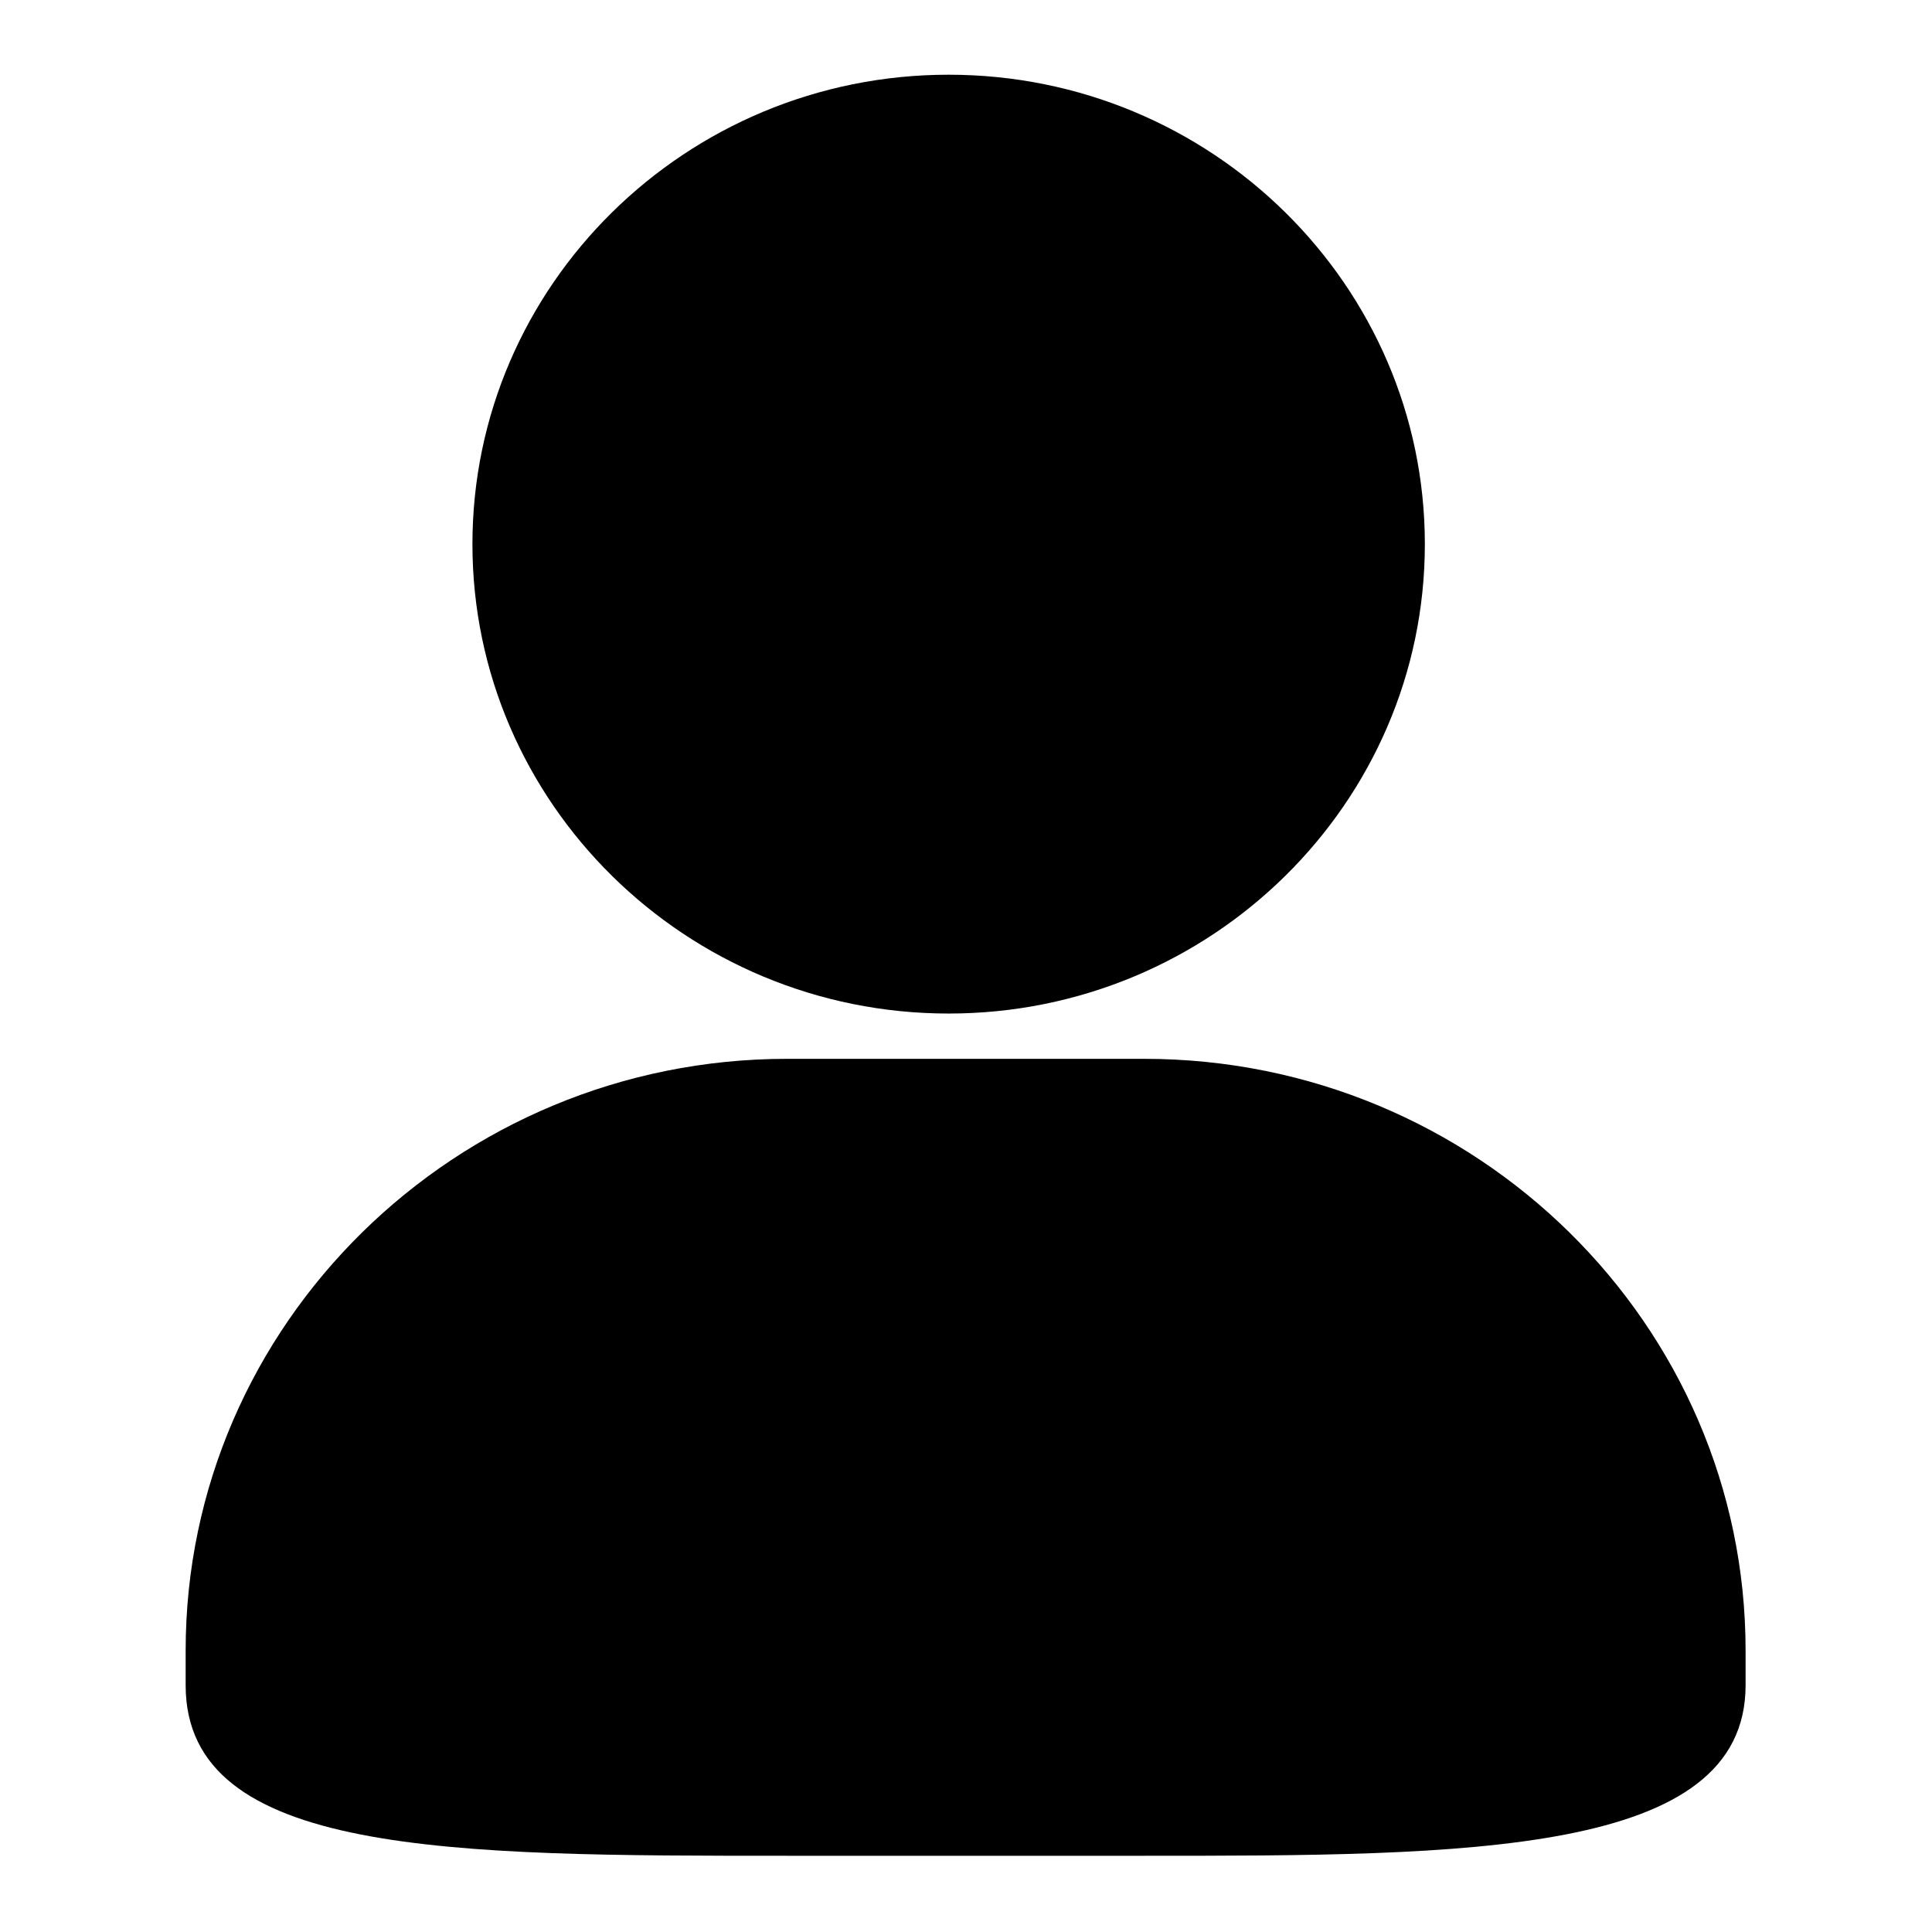<?xml version="1.0" encoding="utf-8"?>
<!-- Svg Vector Icons : http://www.onlinewebfonts.com/icon -->
<!DOCTYPE svg PUBLIC "-//W3C//DTD SVG 1.1//EN" "http://www.w3.org/Graphics/SVG/1.1/DTD/svg11.dtd">
<svg version="1.1" xmlns="http://www.w3.org/2000/svg" xmlns:xlink="http://www.w3.org/1999/xlink" x="0px" y="0px" viewBox="0 0 256 256" enable-background="new 0 0 256 256" xml:space="preserve">
<g><g><path fill="#000000" d="M151.6,140.3h-47.3c-43.9,0-79.7,35.2-79.7,78.4v4.6c0,22.6,35.2,22.6,79.7,22.6h47.3c42.7,0,79.7,0,79.7-22.6v-4.6C231.3,175.5,195.6,140.3,151.6,140.3z"/><path fill="#000000" d="M125.7,134.3c34.8,0,63.1-27.9,63.1-62.2c0-34.3-28.3-62.2-63.1-62.2c-34.8,0-63.1,27.9-63.1,62.2C62.6,106.4,90.9,134.3,125.7,134.3z"/></g></g>
</svg>